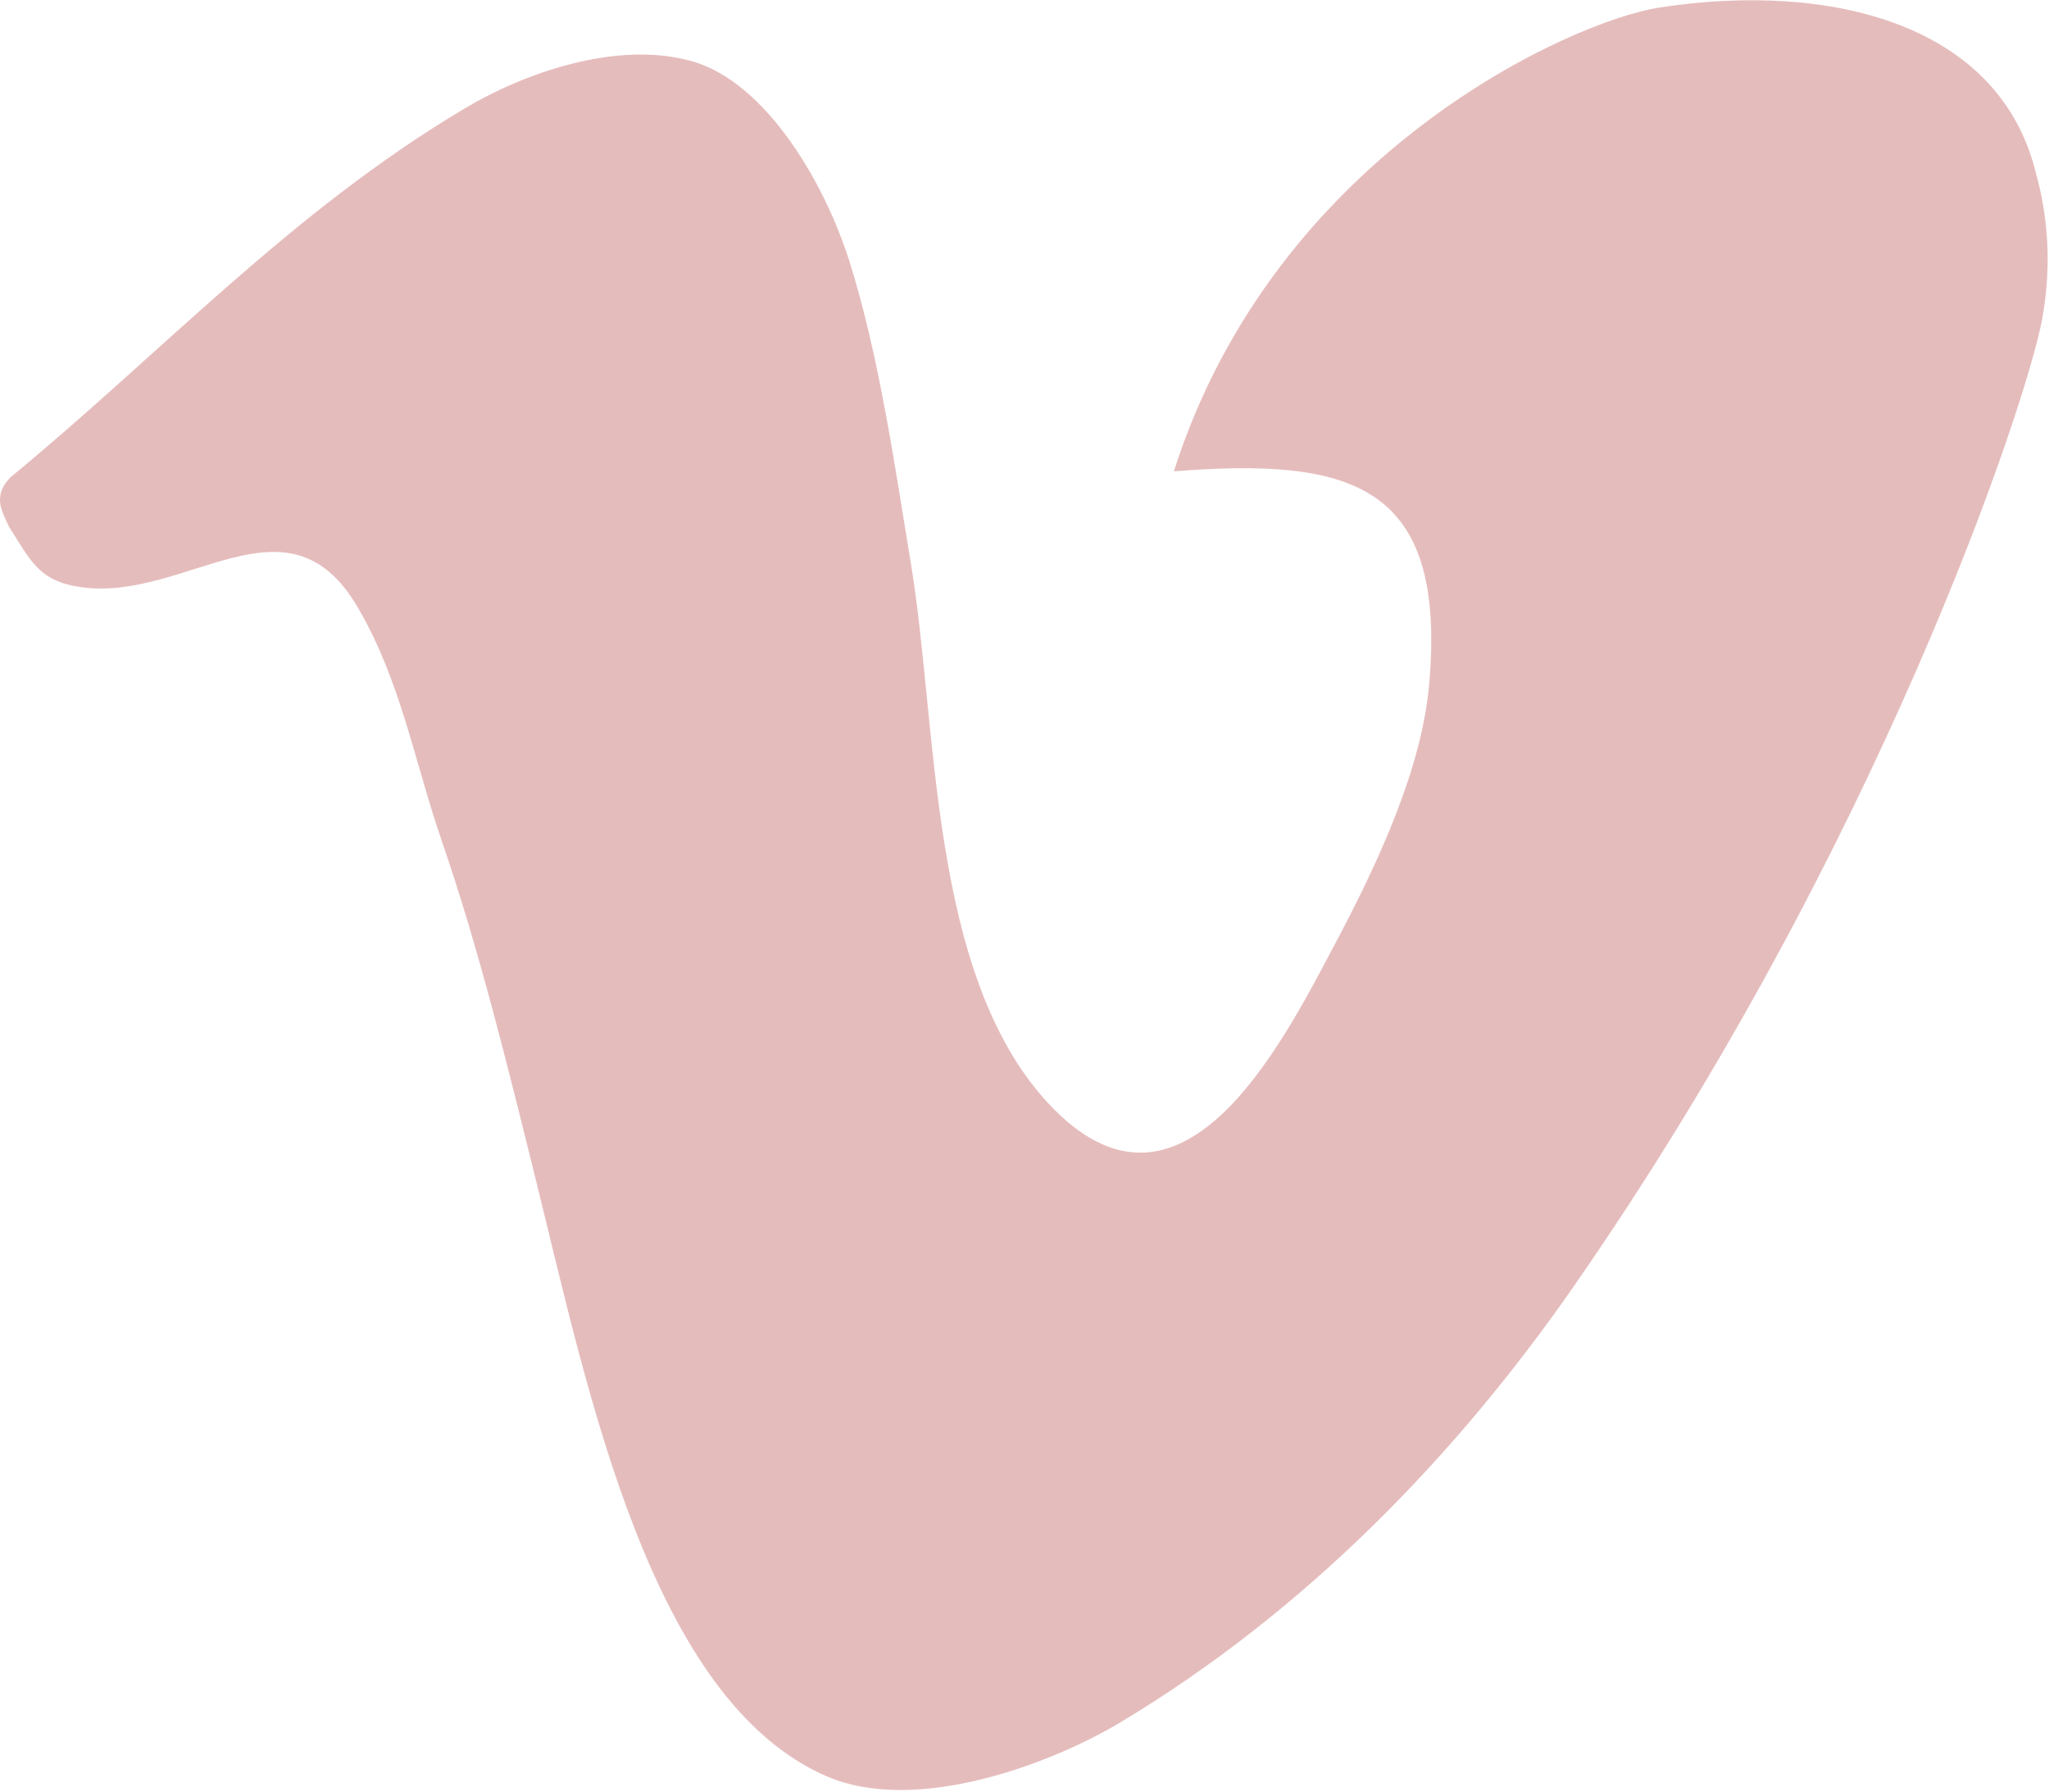 <svg width="477px" height="417px" viewBox="0 0 477 417" version="1.1" xmlns="http://www.w3.org/2000/svg" xmlns:xlink="http://www.w3.org/1999/xlink">
    <g id="Page-1" stroke="none" stroke-width="1" fill="none" fill-rule="evenodd">
        <g id="vimeo-big-logo-svgrepo-com" transform="translate(0.001, 0.057)" fill="#E5BCBC" fill-rule="nonzero">
            <path d="M474.017,40.485 C465.628,5.469 426.148,-4.428 386.277,1.697 C365.828,4.885 296.794,35.731 273.273,109.643 C314.889,106.385 336.727,112.667 332.72,159.046 C331.022,178.481 321.374,199.742 310.526,220.138 C298.056,243.682 274.597,289.826 243.893,256.587 C216.24,226.599 218.361,169.348 212.064,131.176 C208.495,109.712 204.769,83.083 197.834,61.068 C191.911,42.097 178.21,19.295 161.454,14.299 C143.481,9.008 121.269,17.347 108.241,25.149 C67.667,49.236 37.273,82.421 2.437,111.031 C-1.959,115.504 0.644,119.261 2.124,122.589 C7.127,130.421 9.06,135.174 18.6,136.57 C43.367,140.248 66.919,113.197 83.331,141.394 C93.37,158.554 96.502,177.375 102.909,195.861 C111.435,220.629 118.058,247.502 125.072,275.924 C136.966,323.955 151.476,395.756 192.549,413.423 C213.466,422.369 244.919,410.376 260.834,400.813 C304.011,374.924 339.127,338.568 366.45,299.219 C437.557,196.891 471.647,94.073 475.354,74.489 C477.99,60.295 476.261,48.581 474.017,40.485 Z" id="Path"></path>
        </g>
    </g>
</svg>
